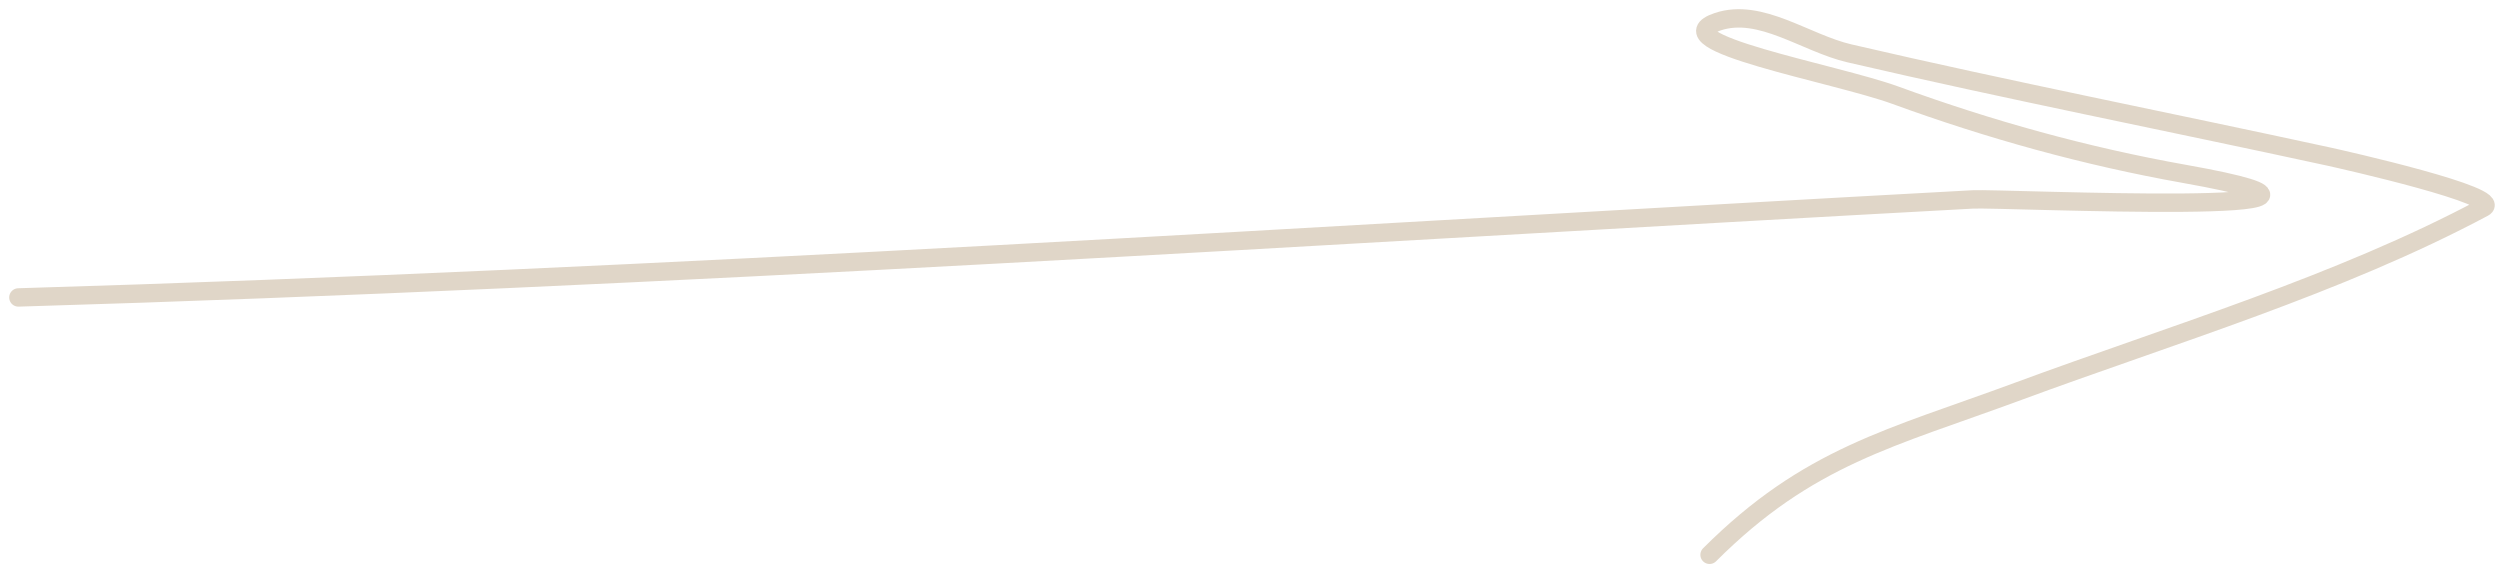 <?xml version="1.0" encoding="UTF-8"?> <svg xmlns="http://www.w3.org/2000/svg" width="136" height="31" viewBox="0 0 136 31" fill="none"> <path d="M1 16.181C36.468 15.127 71.906 12.772 107.333 10.848C108.828 10.766 132.341 11.864 118.833 9.459C113.458 8.501 108.24 7.054 103.111 5.181C99.835 3.985 90.136 2.284 93.444 1.181C95.775 0.404 98.218 2.347 100.611 2.903C109.267 4.914 117.984 6.627 126.667 8.514C127.459 8.687 136.271 10.673 135.111 11.292C127.225 15.498 118.135 18.204 109.778 21.292C102.887 23.838 98.366 24.815 93 30.181" stroke="#E0D6C8" stroke-linecap="round"></path> </svg> 